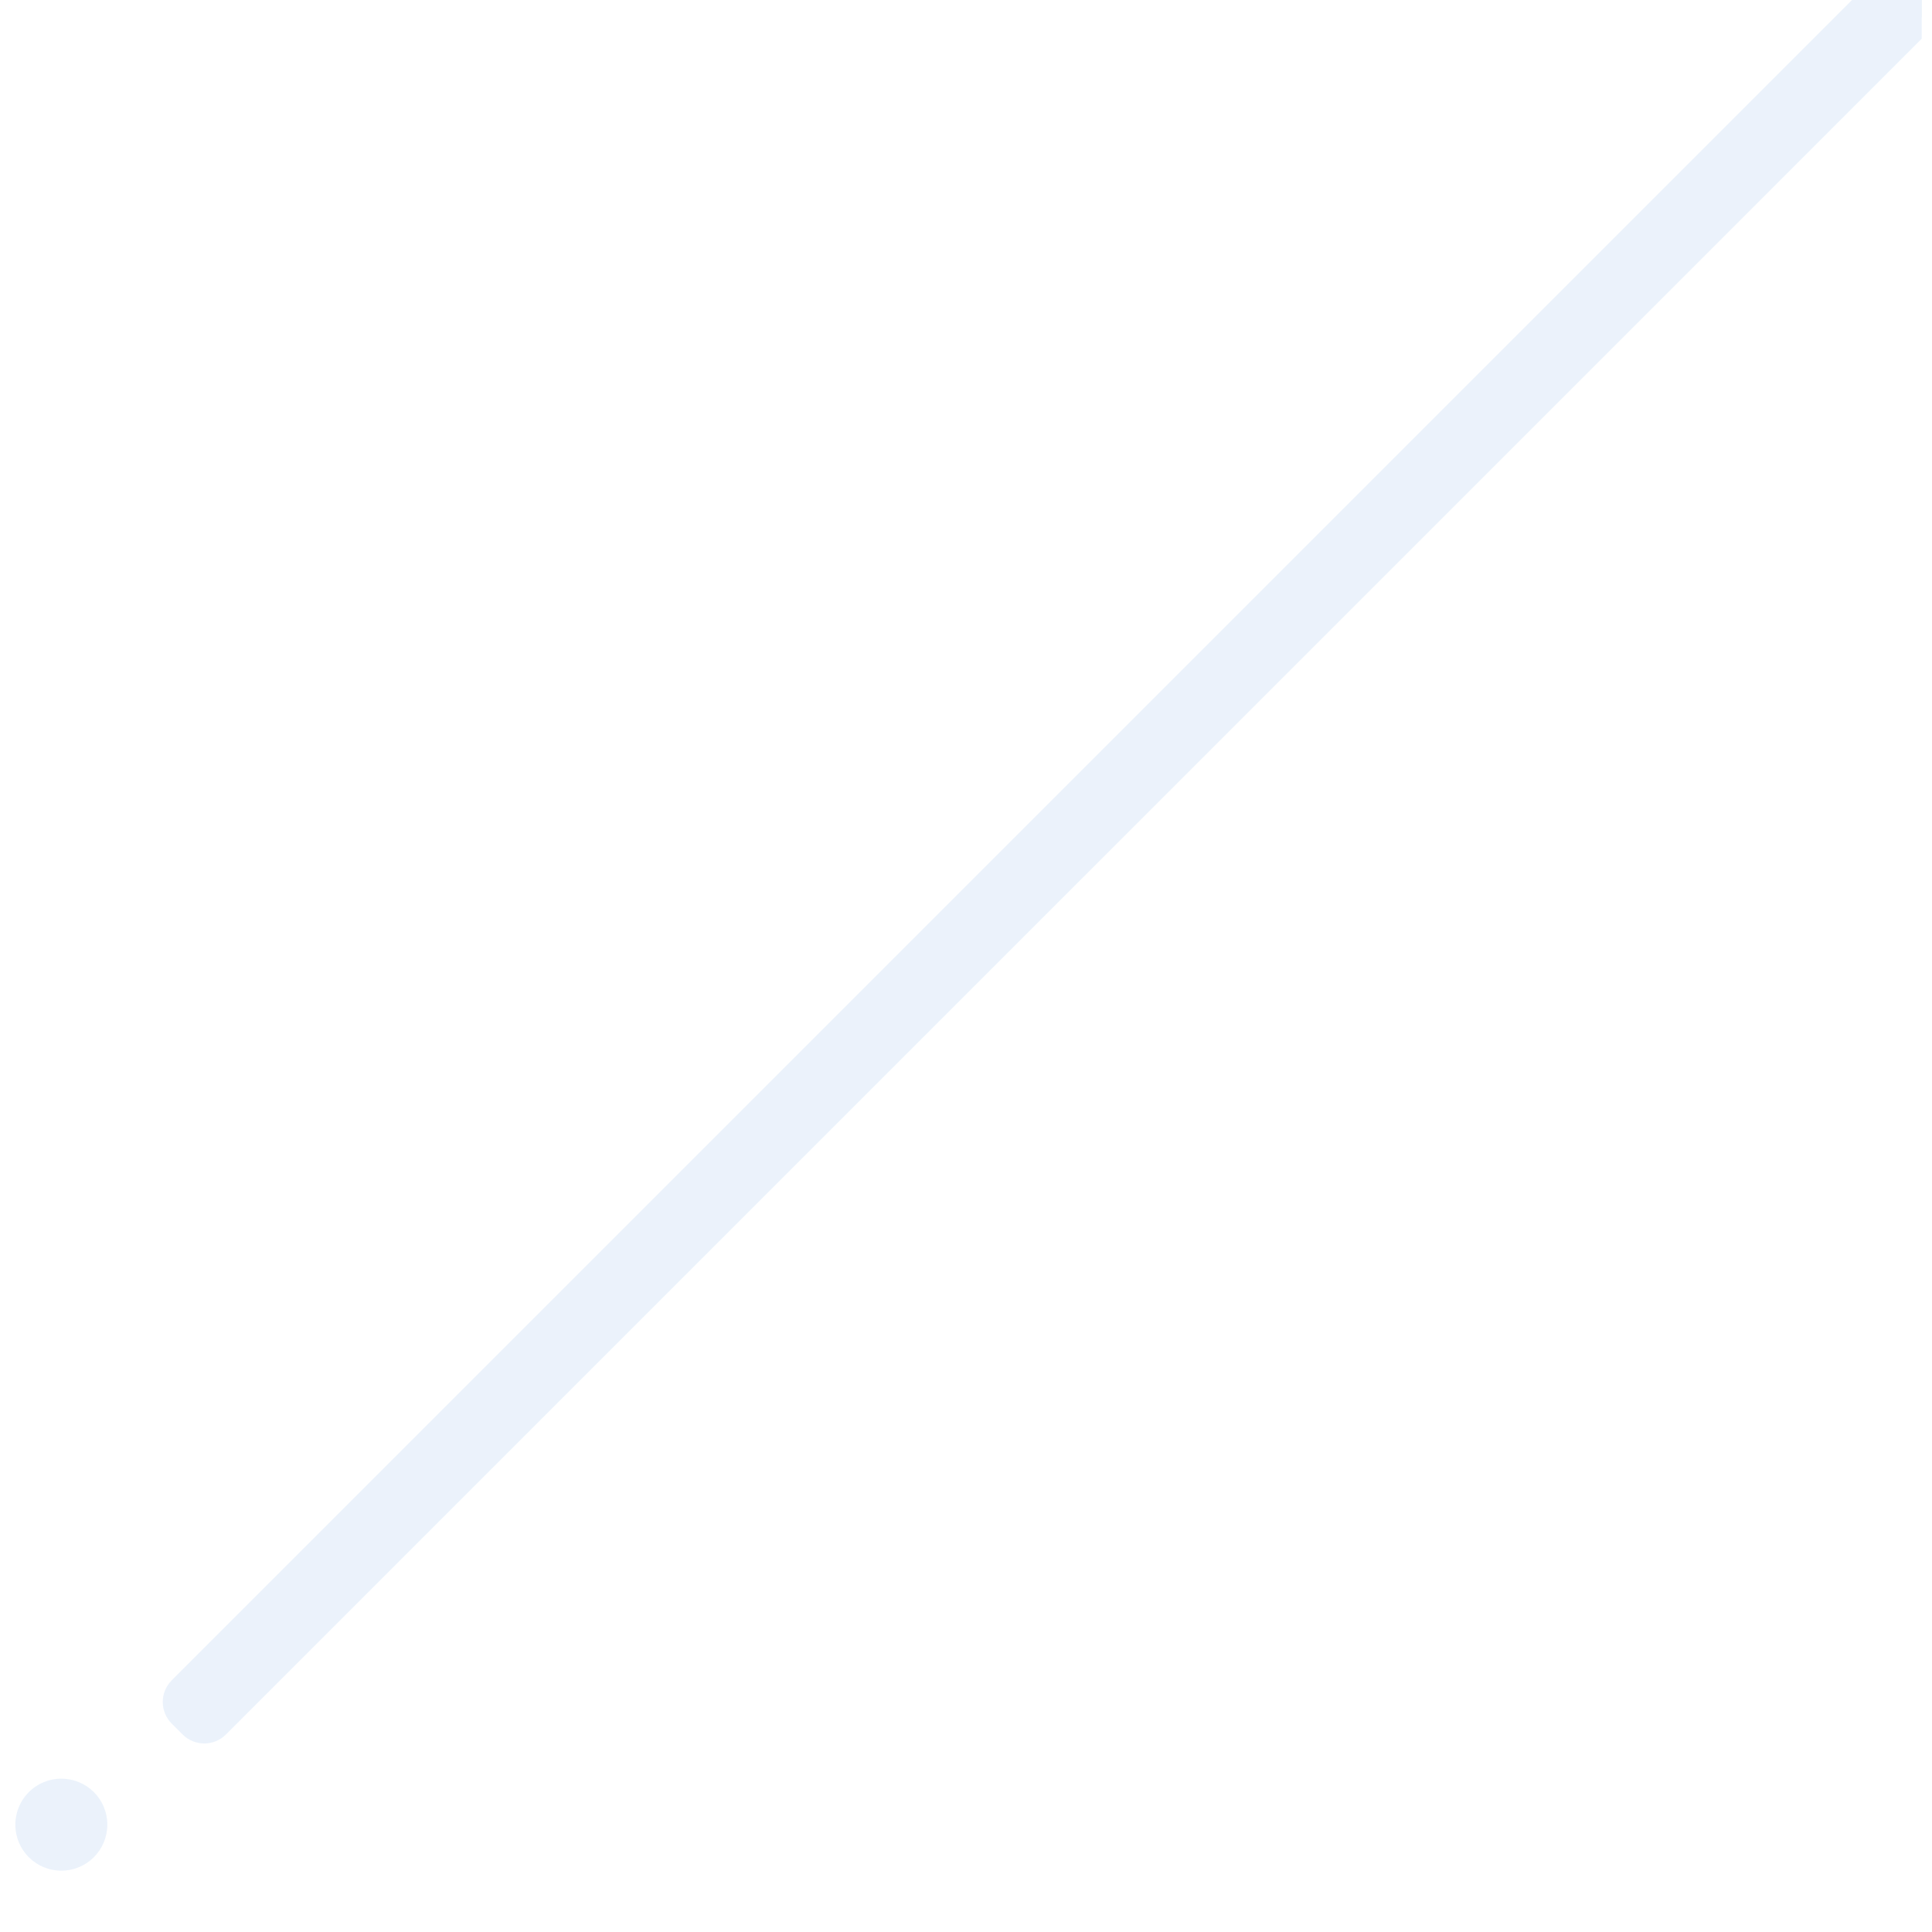 <svg width="126" height="126" viewBox="0 0 126 126" fill="none" xmlns="http://www.w3.org/2000/svg">
<g opacity="0.5" clip-path="url(#clip0_369_8152)">
<path d="M125.321 -1.708C124.93 -2.098 124.297 -2.098 123.907 -1.708L11.908 110.291C11.518 110.681 11.518 111.315 11.908 111.705L12.615 112.412C13.006 112.803 13.639 112.803 14.029 112.412L126.028 0.414C126.419 0.023 126.419 -0.61 126.028 -1.001L125.321 -1.708Z" fill="#D7E6F8" stroke="#D7E6F8" stroke-width="2" stroke-linejoin="round"/>
<path d="M7 119C7 120.66 5.66 122 4 122C2.34 122 1 120.66 1 119C1 117.34 2.34 116 4 116C5.66 116 7 117.34 7 119Z" fill="#D7E6F8"/>
</g>
<defs>
<clipPath id="clip0_369_8152">
<rect width="125.33" height="125.36" fill="white"/>
</clipPath>
</defs>
</svg>

